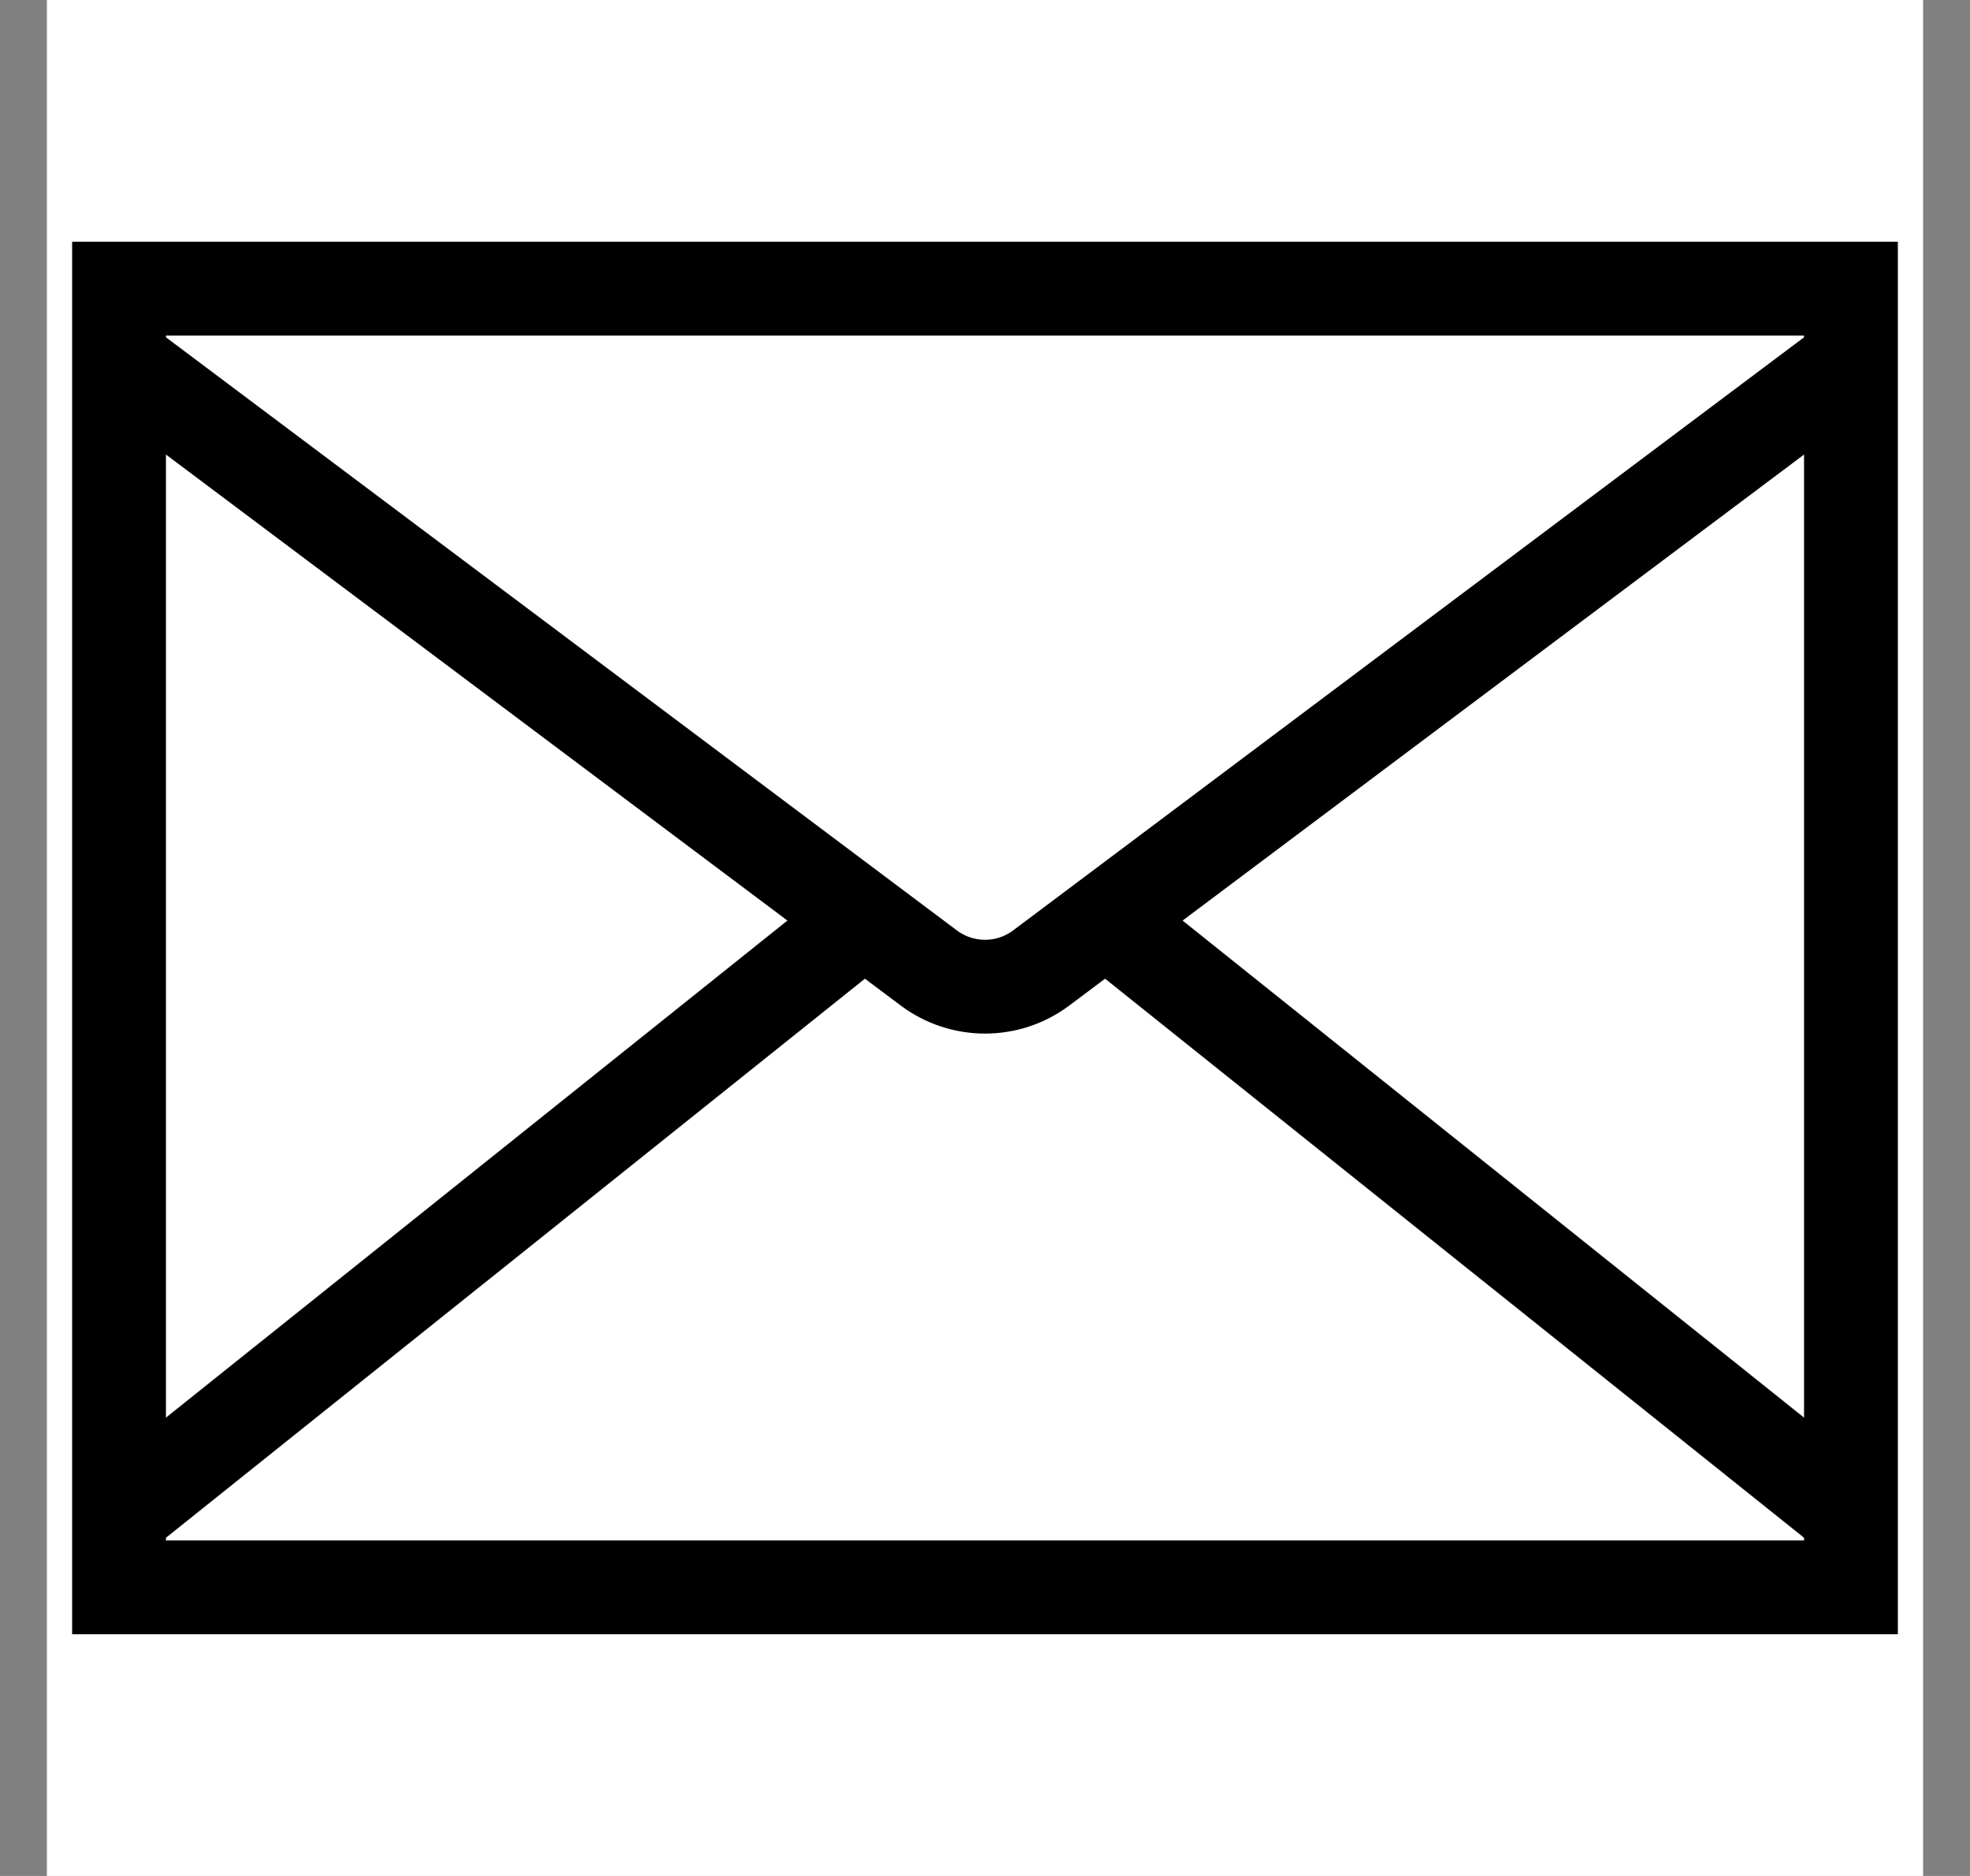 <svg width="21" height="20" viewBox="0 0 21 20" fill="none" xmlns="http://www.w3.org/2000/svg">
<rect x="0" y="0" width="21" height="20" fill="#808080" stroke="none"/>
<g clip-path="url(#clip0_738_6615)">
<rect width="20" height="20" transform="translate(0.5)" fill="white"/>
<rect x="1.269" y="3.077" width="18.462" height="13.846" stroke="black"/>
<path d="M1.269 3.846L9.9 10.319C10.256 10.586 10.745 10.586 11.1 10.319L19.731 3.846" stroke="black"/>
<path d="M1.269 16.154L8.962 10" stroke="black"/>
<path d="M19.731 16.154L12.038 10" stroke="black"/>
</g>
<defs>
<clipPath id="clip0_738_6615">
<rect width="20" height="20" fill="white" transform="translate(0.5)"/>
</clipPath>
</defs>
</svg>
